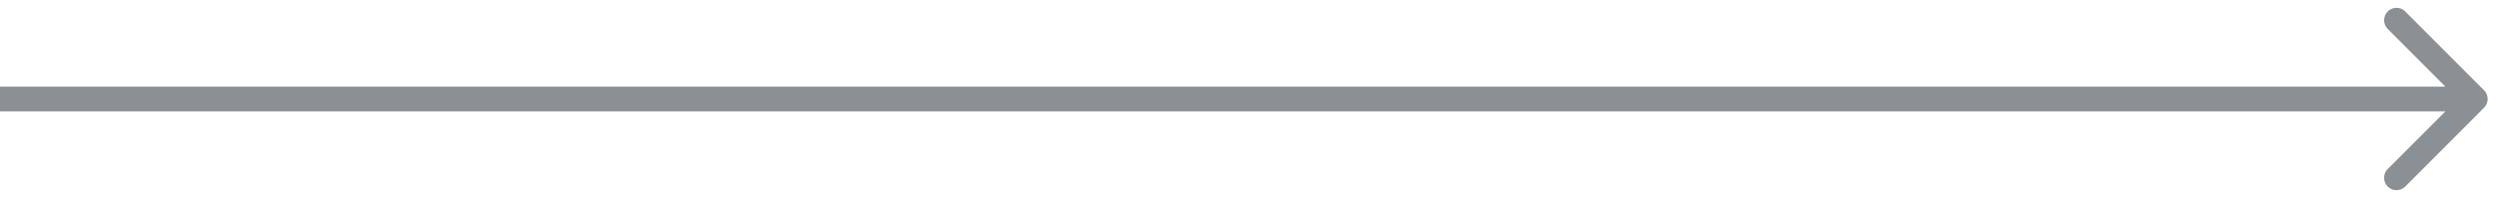 <svg width="101" height="8" fill="none" xmlns="http://www.w3.org/2000/svg"><path d="M100.354 4.354a.5.5 0 0 0 0-.708L97.172.464a.5.5 0 1 0-.707.708L99.293 4l-2.829 2.828a.5.5 0 1 0 .708.708l3.182-3.182ZM0 4.5h100v-1H0v1Z" fill="#8B9095" vector-effect="non-scaling-stroke"/></svg>
